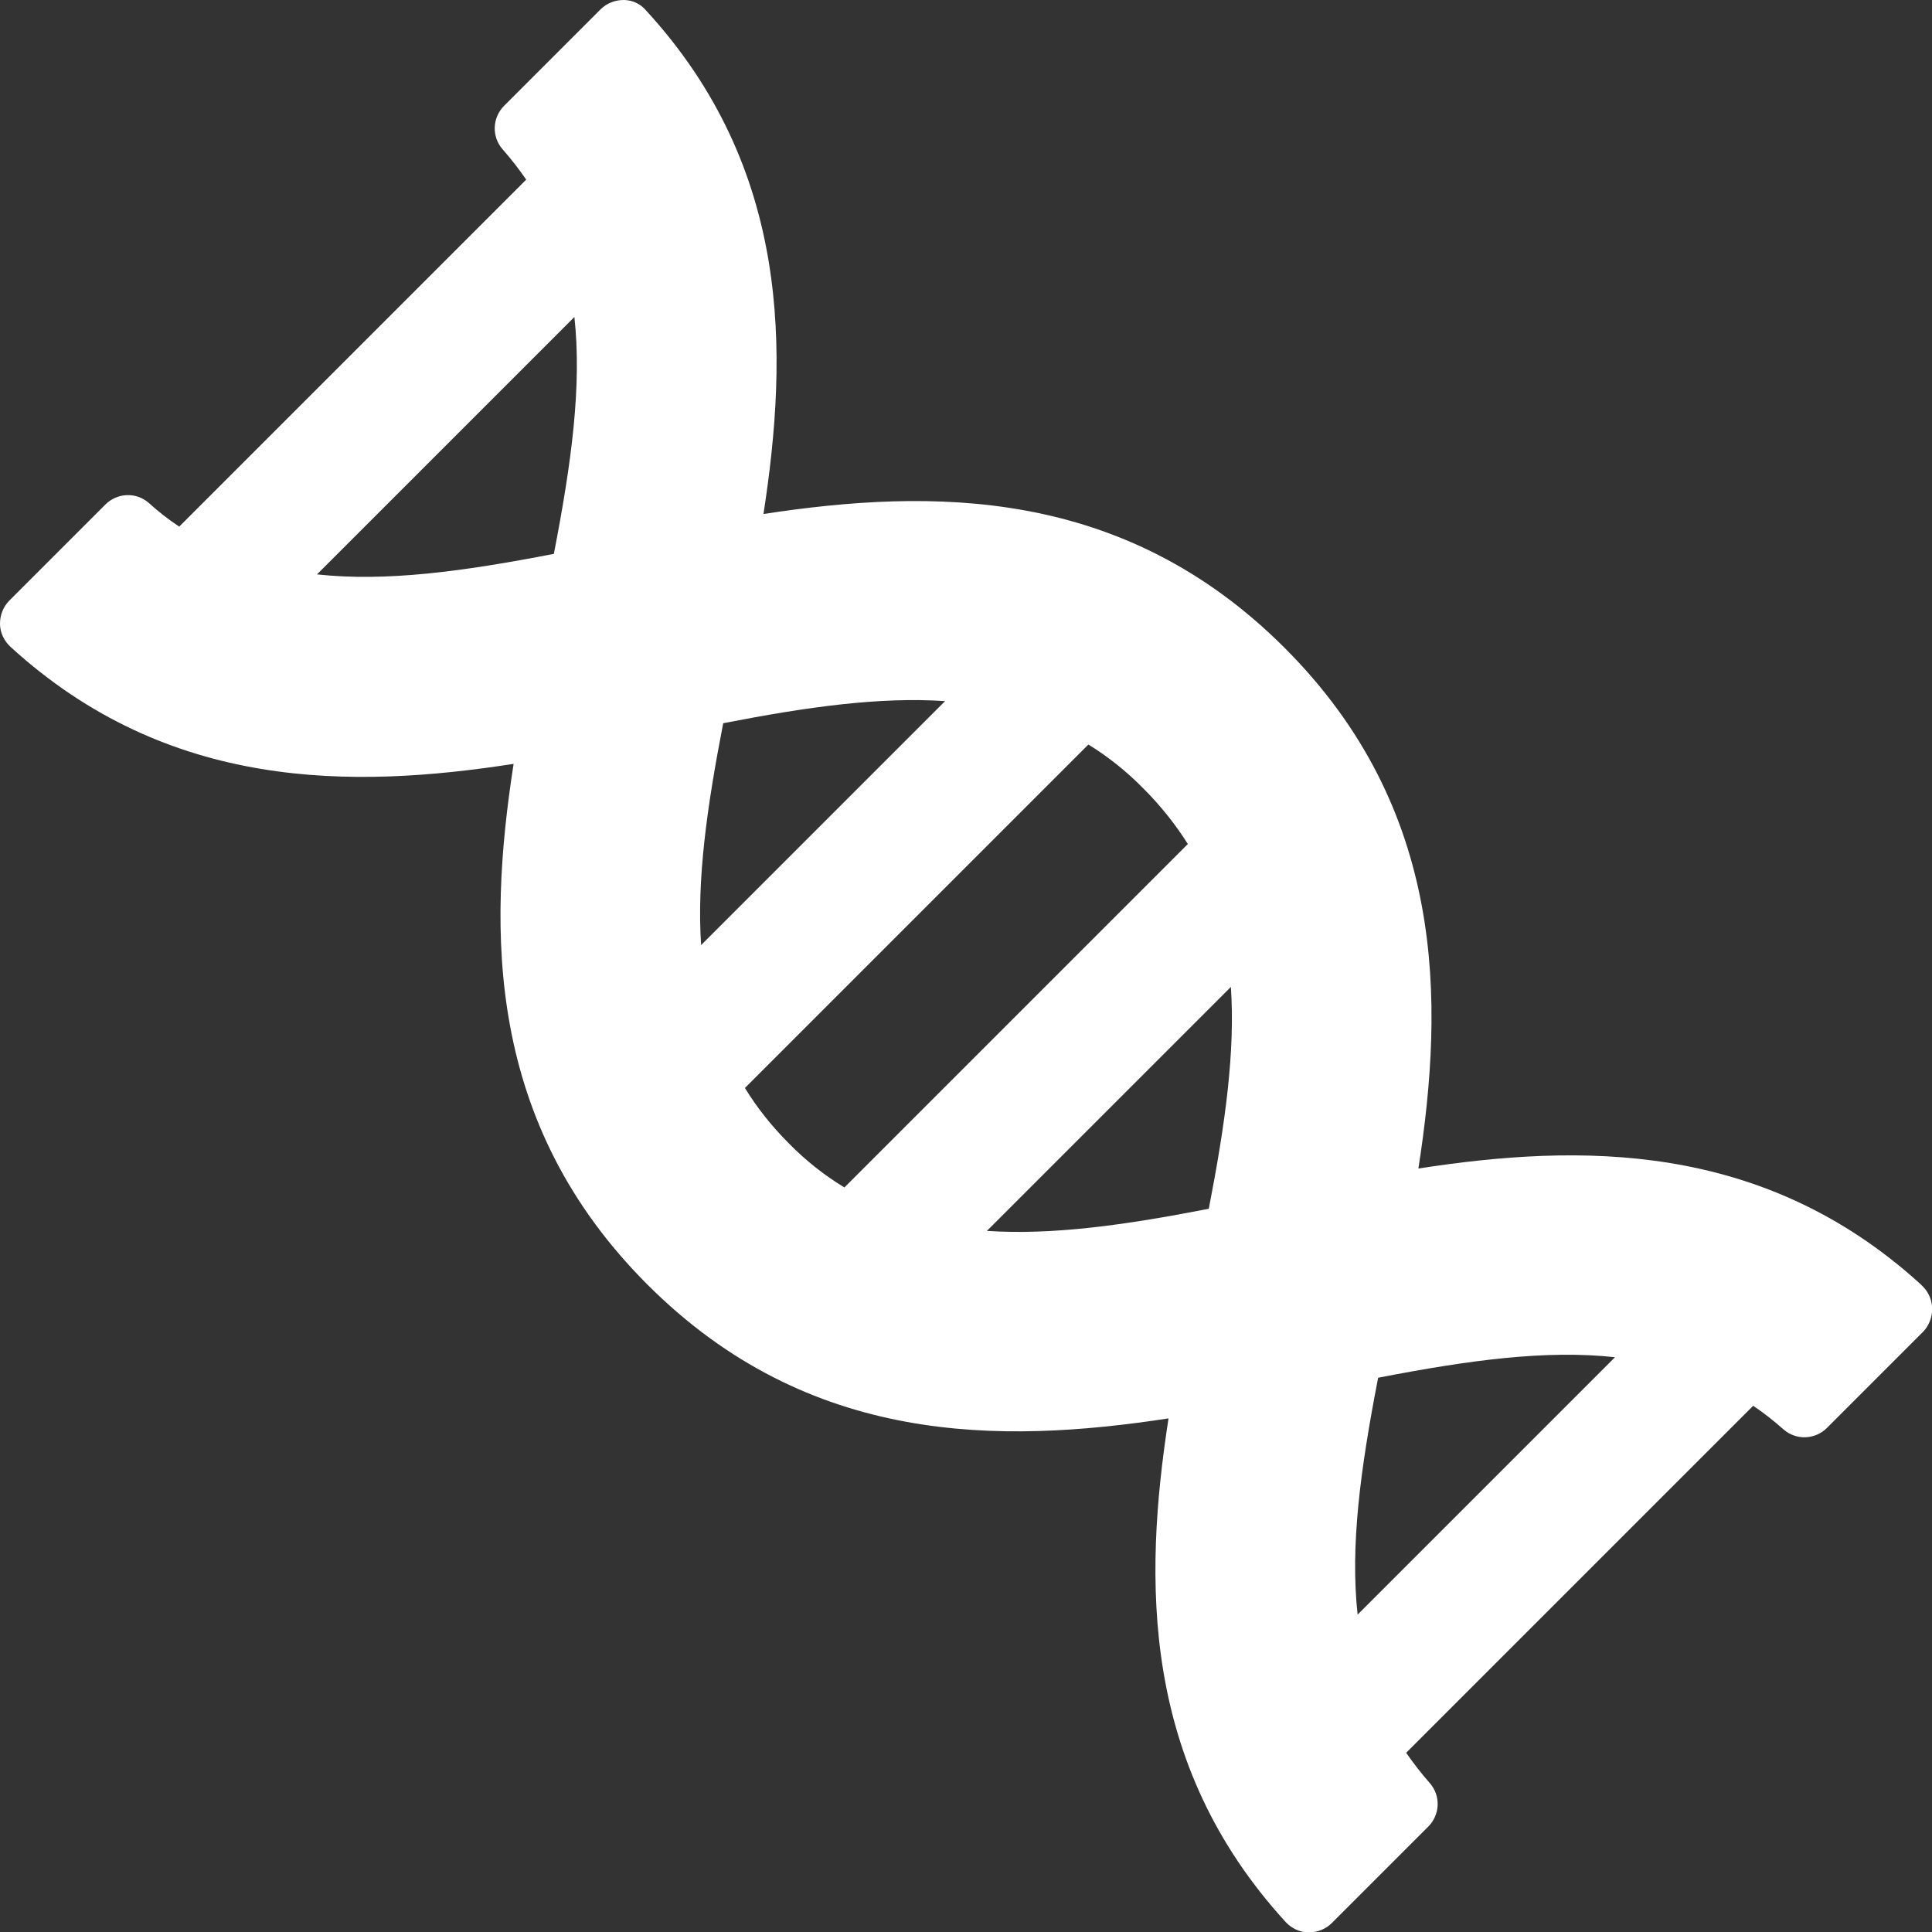 <?xml version="1.0" encoding="utf-8"?>
<!-- Generator: Adobe Illustrator 22.1.0, SVG Export Plug-In . SVG Version: 6.00 Build 0)  -->
<svg version="1.1" id="圖層_1" xmlns="http://www.w3.org/2000/svg" xmlns:xlink="http://www.w3.org/1999/xlink" x="0px" y="0px"
	 viewBox="0 0 489.4 489.4" style="enable-background:new 0 0 489.4 489.4;" xml:space="preserve">
<rect x="0" y="0" width="489.4" height="489.4" fill="#333333" stroke="none"/>
<style type="text/css">
	.st0{display:none;}
	.st1{display:inline;}
	.st2{fill:#FFFFFF;}
</style>
<g id="_x30_1" class="st0">
	<g class="st1">
		<path d="M388,227.7c-1.3-2-8.3-12-20.8-30.1s-23.7-34.8-33.6-50.2s-20.9-35.1-33.1-59.2c-12.2-24-21.4-46.4-27.6-67
			c-1.8-6.6-5.5-11.9-11.1-15.6C256.2,1.9,250.5,0,244.7,0s-11.4,1.9-17,5.7c-5.5,3.8-9.3,9-11.3,15.6c-6.2,20.6-15.4,42.9-27.6,67
			c-12.2,24-23.2,43.8-33.1,59.2s-21.1,32.1-33.6,50.2s-19.4,28.1-20.8,30.1c-18,28.8-26.9,59.3-26.9,91.4
			c0,47,16.6,87.1,49.9,120.4s73.4,49.9,120.4,49.9s87.1-16.6,120.4-49.9c33.2-33.3,49.9-73.4,49.9-120.4
			C414.9,286.4,405.9,255.9,388,227.7z M232.2,391.8c-8.3,8.3-18.3,12.5-30.1,12.5c-11.7,0-21.8-4.2-30.1-12.5s-12.5-18.3-12.5-30.1
			c0-8,2.2-15.6,6.7-22.9c0.2-0.2,1.9-2.7,5.2-7.5c3.2-4.8,6-9,8.5-12.6c2.4-3.7,5.2-8.5,8.3-14.6s5.4-11.7,7-16.8
			c0.9-3.5,3.2-5.3,7-5.3s6.1,1.8,7,5.3c1.6,5.1,3.9,10.7,7,16.8c3.1,6.1,5.9,11,8.3,14.6c2.4,3.7,5.3,7.9,8.5,12.6
			c3.2,4.8,4.9,7.2,5.2,7.5c4.4,7.3,6.6,15,6.6,22.9C244.7,373.5,240.5,383.5,232.2,391.8z"/>
	</g>
</g>
<g id="_x30_2" class="st0">
	<path class="st1" d="M482.1,7.8l-0.5-0.5c-25.1-23.8-75.1,18.5-75.1,18.5l-90.9,71.5l-95.7-17c13.8-20,18-39.9,8.8-49.1
		c-11.9-11.9-41.7-1.4-66.5,23.4c-4.3,4.3-8.2,8.8-11.7,13.4L77.1,55L28.2,96.7l199.4,91.5L99.8,342.7l-79.6-14.9L0,347.9
		l141.5,141.5l20.1-20.2l-14.9-79.6l154.5-127.8l91.5,199.4l41.7-48.9l-13-73.4c4.5-3.4,9-7.3,13.4-11.7
		c24.8-24.8,35.3-54.6,23.4-66.5c-9.2-9.2-29.1-5-49.1,8.8l-17-95.6L463.6,83C463.6,82.9,506,32.8,482.1,7.8z"/>
</g>
<g id="_x30_3">
	<g>
		<g>
			<path class="st2" d="M487.1,325.9c-0.2-0.2-0.5-0.5-0.7-0.7c-40-36.3-86.4-35.5-127.1-29.2c6.6-42.5,7-91-33.9-131.9
				s-89.4-40.4-132-33.9c6.3-40.8,7.1-87.4-29.7-127.5C162.3,1,160.2,0,158,0s-4.3,0.8-5.9,2.4l-24.4,24.4c-3,3-3.2,7.8-0.4,11
				c2.2,2.5,4.2,5.1,6,7.7l-87.9,87.9c-2.7-1.8-5.3-3.8-7.7-6c-3.2-2.8-8-2.6-11,0.4L2.4,152.1C0.8,153.7,0,155.8,0,158
				s1,4.3,2.6,5.8c40.1,36.7,86.8,36,127.5,29.7c-6.6,42.5-7,91,33.9,131.9s89.4,40.4,132,33.9c-6.3,40.8-7.1,87.4,29.7,127.6
				c1.5,1.6,3.6,2.6,5.8,2.6c2.2,0,4.3-0.8,5.9-2.4l24.4-24.4c3-3,3.2-7.8,0.4-11c-2.2-2.5-4.2-5.1-6-7.7l87.9-87.9
				c2.7,1.8,5.2,3.8,7.7,6c3.2,2.8,8,2.6,11-0.4l24.4-24.4l0,0C490.2,334.1,490.2,329,487.1,325.9z M140.3,140.3
				c-23.2,4.5-42.6,7.1-60,5.2l65.2-65.2C147.4,97.7,144.8,117.1,140.3,140.3z M183.2,183.2c21.6-4.2,39.7-6.7,56.2-5.6l-61.8,61.8
				C176.5,223,179,204.8,183.2,183.2z M199.8,289.6c-4.4-4.4-8.1-9.1-11.1-14l87-87c4.9,3,9.7,6.8,14,11.2c4.4,4.4,8.1,9.1,11.2,14
				l-87,87C208.8,297.7,204.1,294,199.8,289.6z M306.2,306.2c-21.6,4.2-39.7,6.7-56.2,5.6l61.8-61.8
				C312.9,266.4,310.4,284.6,306.2,306.2z M343.9,409c-1.9-17.4,0.7-36.8,5.2-60c23.2-4.5,42.6-7.1,60-5.2L343.9,409z"/>
		</g>
	</g>
</g>
<g id="_x30_4" class="st0">
	<path class="st1" d="M72.6,229.4c11.6,0,22-4.6,29.8-12.1l42.4,21.2c-0.2,1.7-0.5,3.4-0.5,5.2c0,23.7,19.3,43,43,43s43-19.3,43-43
		c0-6.6-1.6-12.8-4.3-18.4l57.6-57.6c5.6,2.7,11.8,4.3,18.4,4.3c23.7,0,43-19.3,43-43c0-4.5-0.9-8.7-2.1-12.7l50-37.5
		c6.8,4.6,15,7.2,23.8,7.2c23.7,0,43-19.3,43-43s-19.3-43-43-43s-43,19.3-43,43c0,4.5,0.9,8.7,2.1,12.7l-50,37.5
		c-6.8-4.6-15-7.2-23.8-7.2c-23.7,0-43,19.3-43,43c0,6.6,1.6,12.8,4.3,18.4L205.8,205c-5.6-2.7-11.8-4.3-18.4-4.3
		c-11.6,0-22,4.6-29.8,12.1l-42.4-21.2c0.2-1.7,0.5-3.4,0.5-5.2c0-23.7-19.3-43-43-43s-43,19.3-43,43S48.9,229.4,72.6,229.4z"/>
	<path class="st1" d="M475.1,460.7h-15.3v-303c0-7.9-6.4-14.3-14.3-14.3h-57.4c-7.9,0-14.3,6.4-14.3,14.3v303h-28.7v-217
		c0-7.9-6.4-14.3-14.3-14.3h-57.4c-7.9,0-14.3,6.4-14.3,14.3v217h-28.7V358.5c0-7.9-6.4-14.3-14.3-14.3h-57.4
		c-7.9,0-14.3,6.4-14.3,14.3v102.3h-28.7V301.1c0-7.9-6.4-14.3-14.3-14.3H44c-7.9,0-14.3,6.4-14.3,14.3v159.6H14.3
		C6.4,460.7,0,467.1,0,475s6.4,14.3,14.3,14.3H475c7.9,0,14.3-6.4,14.3-14.3C489.4,467.1,483,460.7,475.1,460.7z"/>
</g>
<g id="_x30_5" class="st0">
	<g class="st1">
		<g>
			<path d="M200.1,319.1L200.1,319.1v-15.4c0,0,48.7,1.5,71.8-22.1c0,0-33.6-9.5-27.6-70.8c6-61.2-7.5-115-56.8-110.5
				c0,0-21.3-25.7-63.8-9.5C109.1,96.3,70,110.4,72,195.2s-30.2,85.3-30.2,85.3s16.6,24.1,72.8,23.6v15.8l42.9,124.9l42.7-124.6
				L200.1,319.1z"/>
			<path d="M306.3,399.1c-2.8-15.4-12.7-28.6-26.8-35.5L225.7,337c-3.1-1.5-6.1-3.2-9.1-4.9l17,50.1l-23.7-1.8l-52.4,64.4
				l-52.3-64.4l-23.7,1.8l17.3-50.1L88,337.6l-52.5,25.9c-14,6.9-24,20.1-26.8,35.5l-8.6,47.5c-0.6,3.5,2.1,6.7,5.6,6.7h149.8h4
				h149.8c3.6,0,6.2-3.2,5.6-6.7L306.3,399.1z"/>
			<path d="M458.3,67.4c-41.5-41.5-108.7-41.5-150.2,0c-39.9,39.9-41.4,103.8-4.5,145.5l1.1,0.9c-4,8.7-10.9,19.4-21.9,24.7
				c-3.6,1.8-2.8,7.2,1.2,7.8c12,1.9,29.2-0.2,45.2-12.3l0.2,0.2c40.7,23.9,94,18.4,128.9-16.5C499.8,176.2,499.8,108.9,458.3,67.4z
				 M387.7,76.9c9.5,0,17.2,7.9,17.1,17.5s-7.8,17.4-17.2,17.3c-9.7-0.1-17.4-8-17.4-17.6C370.3,84.6,378.1,76.9,387.7,76.9z
				 M412.3,193.7c-0.4,1.5-1.3,3-2.4,4.1c-6.3,6.4-13.8,10.2-22.9,10.3c-4.2,0.1-8.5-0.1-12.6-0.7c-6.9-1-15.7-9.6-14.5-18.7
				c0.9-6.2,1.8-12.5,2.9-18.7c1.8-10.8,3.8-21.6,5.7-32.5c0.1-0.7,0.2-1.4,0.2-2.1c0-4.5-1.4-6.1-5.9-6.7c-1.9-0.3-3.9-0.4-5.7-1.1
				c-2.2-0.8-3.2-2.5-3-4.3c0.2-1.9,1.4-3.1,3.9-3.6c1.3-0.3,2.6-0.3,3.9-0.3c5.3,0,10.6,0,15.9,0c5.6,0,11.2,0,16.9,0
				c4,0,6.5,1.9,6.6,6c0.1,3.4-0.5,6.8-1.1,10.1c-2.2,12.4-4.5,24.7-6.8,37.1c-0.7,4.1-1.6,8.2-2.1,12.3c-0.2,2,0,4.1,0.5,6
				c0.7,2.6,2.6,4,5.2,3.7c2.2-0.2,4.4-1,6.4-1.8c1.7-0.6,3.2-1.8,4.9-2.5C410.9,189.3,412.9,191.1,412.3,193.7z"/>
		</g>
	</g>
</g>
</svg>
